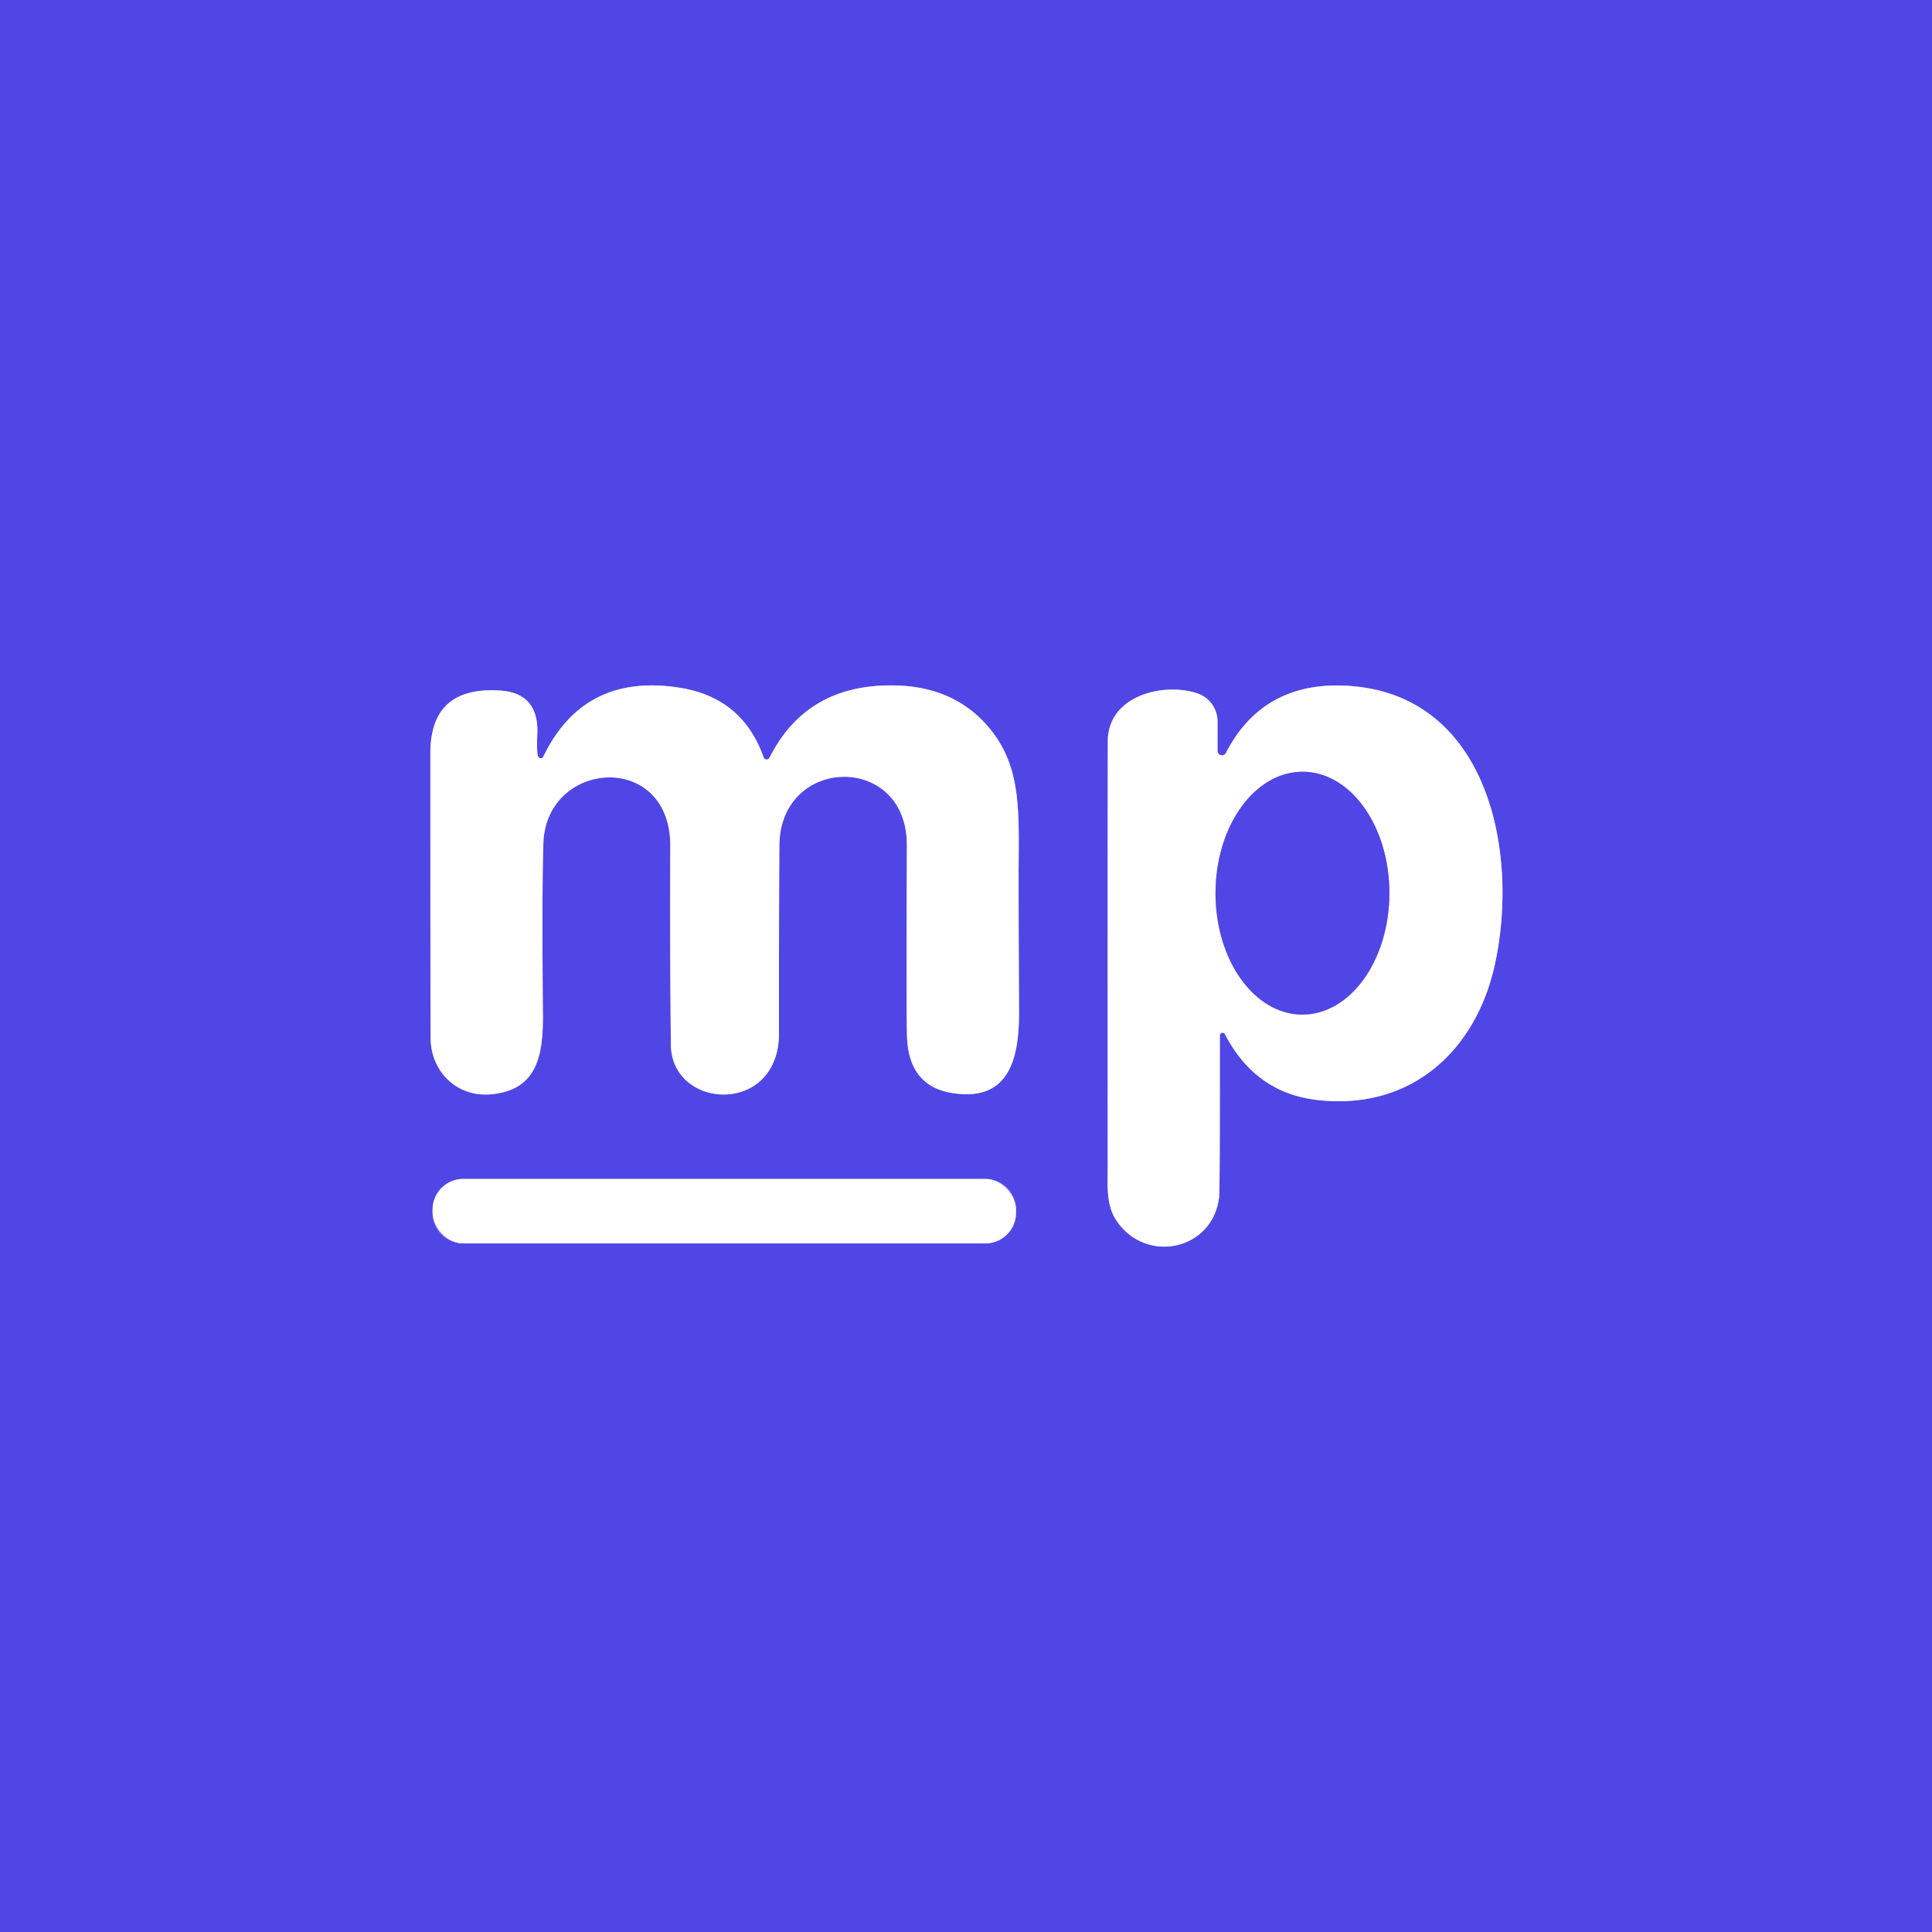 <?xml version="1.0" encoding="UTF-8" standalone="no"?>
<!DOCTYPE svg PUBLIC "-//W3C//DTD SVG 1.1//EN" "http://www.w3.org/Graphics/SVG/1.1/DTD/svg11.dtd">
<svg xmlns="http://www.w3.org/2000/svg" version="1.1" viewBox="0.00 0.00 200.00 200.00">
<rect x="0.00" y="0.00" width="200.00" height="200.00" fill="#333333" stroke="none"/>
<g stroke-width="2.00" fill="none" stroke-linecap="butt">
<path stroke="#a8a3f2" vector-effect="non-scaling-stroke" d="
  M 55.68 78.26
  Q 55.55 77.72 55.62 76.05
  C 55.75 73.35 54.61 71.68 51.81 71.49
  C 47.35 71.19 44.55 72.96 44.55 77.99
  Q 44.55 104.67 44.58 107.48
  C 44.61 110.92 47.28 113.60 50.83 113.28
  C 55.64 112.84 56.25 109.25 56.20 104.83
  Q 56.09 92.18 56.25 87.28
  C 56.53 78.63 69.43 77.68 69.39 87.61
  Q 69.34 97.91 69.45 108.17
  C 69.53 114.90 80.64 115.53 80.64 106.96
  Q 80.63 94.90 80.68 87.53
  C 80.74 78.20 93.91 77.89 93.88 87.51
  Q 93.81 105.38 93.90 107.43
  Q 94.12 112.53 98.76 113.18
  C 104.42 113.97 105.51 109.69 105.49 104.70
  Q 105.43 91.91 105.45 89.47
  C 105.49 83.65 105.63 79.20 102.39 75.34
  Q 98.86 71.13 92.79 70.96
  Q 83.54 70.71 79.66 78.44
  A 0.33 0.33 0.0 0 1 79.05 78.40
  Q 76.86 72.21 70.34 71.19
  Q 60.44 69.64 56.25 78.32
  A 0.31 0.30 50.8 0 1 55.68 78.26"
/>
<path stroke="#a8a3f2" vector-effect="non-scaling-stroke" d="
  M 126.80 107.05
  Q 129.94 113.10 136.28 113.86
  C 145.94 115.02 152.80 108.89 154.77 99.74
  C 157.29 88.03 153.98 71.50 139.01 70.97
  C 133.50 70.78 129.40 73.09 126.91 77.94
  A 0.46 0.46 0.0 0 1 126.04 77.73
  L 126.04 74.69
  A 3.07 3.07 0.0 0 0 123.98 71.79
  C 120.58 70.61 114.68 71.93 114.68 76.75
  Q 114.65 91.66 114.67 120.56
  C 114.67 122.54 114.46 124.66 115.54 126.30
  C 118.56 130.90 125.53 129.47 126.20 123.95
  Q 126.29 123.25 126.28 107.18
  A 0.28 0.28 0.0 0 1 126.80 107.05"
/>
<path stroke="#a8a3f2" vector-effect="non-scaling-stroke" d="
  M 105.18 125.22
  A 3.18 3.18 0.0 0 0 102.00 122.04
  L 47.96 122.04
  A 3.18 3.18 0.0 0 0 44.78 125.22
  L 44.78 125.54
  A 3.18 3.18 0.0 0 0 47.96 128.72
  L 102.00 128.72
  A 3.18 3.18 0.0 0 0 105.18 125.54
  L 105.18 125.22"
/>
<path stroke="#a8a3f2" vector-effect="non-scaling-stroke" d="
  M 134.852 79.89
  A 12.57 9.00 -89.9 0 0 125.83 92.444
  A 12.57 9.00 -89.9 0 0 134.808 105.03
  A 12.57 9.00 -89.9 0 0 143.83 92.476
  A 12.57 9.00 -89.9 0 0 134.852 79.89"
/>
</g>
<path fill="#5046e5" d="
  M 200.00 0.00
  L 200.00 200.00
  L 0.00 200.00
  L 0.00 0.00
  L 200.00 0.00
  Z
  M 55.68 78.26
  Q 55.55 77.72 55.62 76.05
  C 55.75 73.35 54.61 71.68 51.81 71.49
  C 47.35 71.19 44.55 72.96 44.55 77.99
  Q 44.55 104.67 44.58 107.48
  C 44.61 110.92 47.28 113.60 50.83 113.28
  C 55.64 112.84 56.25 109.25 56.20 104.83
  Q 56.09 92.18 56.25 87.28
  C 56.53 78.63 69.43 77.68 69.39 87.61
  Q 69.34 97.91 69.45 108.17
  C 69.53 114.90 80.64 115.53 80.64 106.96
  Q 80.63 94.90 80.68 87.53
  C 80.74 78.20 93.91 77.89 93.88 87.51
  Q 93.81 105.38 93.90 107.43
  Q 94.12 112.53 98.76 113.18
  C 104.42 113.97 105.51 109.69 105.49 104.70
  Q 105.43 91.91 105.45 89.47
  C 105.49 83.65 105.63 79.20 102.39 75.34
  Q 98.86 71.13 92.79 70.96
  Q 83.54 70.71 79.66 78.44
  A 0.33 0.33 0.0 0 1 79.05 78.40
  Q 76.86 72.21 70.34 71.19
  Q 60.44 69.64 56.25 78.32
  A 0.31 0.30 50.8 0 1 55.68 78.26
  Z
  M 126.80 107.05
  Q 129.94 113.10 136.28 113.86
  C 145.94 115.02 152.80 108.89 154.77 99.74
  C 157.29 88.03 153.98 71.50 139.01 70.97
  C 133.50 70.78 129.40 73.09 126.91 77.94
  A 0.46 0.46 0.0 0 1 126.04 77.73
  L 126.04 74.69
  A 3.07 3.07 0.0 0 0 123.98 71.79
  C 120.58 70.61 114.68 71.93 114.68 76.75
  Q 114.65 91.66 114.67 120.56
  C 114.67 122.54 114.46 124.66 115.54 126.30
  C 118.56 130.90 125.53 129.47 126.20 123.95
  Q 126.29 123.25 126.28 107.18
  A 0.28 0.28 0.0 0 1 126.80 107.05
  Z
  M 105.18 125.22
  A 3.18 3.18 0.0 0 0 102.00 122.04
  L 47.96 122.04
  A 3.18 3.18 0.0 0 0 44.78 125.22
  L 44.78 125.54
  A 3.18 3.18 0.0 0 0 47.96 128.72
  L 102.00 128.72
  A 3.18 3.18 0.0 0 0 105.18 125.54
  L 105.18 125.22
  Z"
/>
<path fill="#ffffff" d="
  M 55.68 78.26
  A 0.31 0.30 50.8 0 0 56.25 78.32
  Q 60.44 69.64 70.34 71.19
  Q 76.86 72.21 79.05 78.40
  A 0.33 0.33 0.0 0 0 79.66 78.44
  Q 83.54 70.71 92.79 70.96
  Q 98.86 71.13 102.39 75.34
  C 105.63 79.20 105.49 83.65 105.45 89.47
  Q 105.43 91.91 105.49 104.70
  C 105.51 109.69 104.42 113.97 98.76 113.18
  Q 94.12 112.53 93.90 107.43
  Q 93.81 105.38 93.88 87.51
  C 93.91 77.89 80.74 78.20 80.68 87.53
  Q 80.63 94.90 80.64 106.96
  C 80.64 115.53 69.53 114.90 69.45 108.17
  Q 69.34 97.91 69.39 87.61
  C 69.43 77.68 56.53 78.63 56.25 87.28
  Q 56.09 92.18 56.20 104.83
  C 56.25 109.25 55.64 112.84 50.83 113.28
  C 47.28 113.60 44.61 110.92 44.58 107.48
  Q 44.55 104.67 44.55 77.99
  C 44.55 72.96 47.35 71.19 51.81 71.49
  C 54.61 71.68 55.75 73.35 55.62 76.05
  Q 55.55 77.72 55.68 78.26
  Z"
/>
<path fill="#ffffff" d="
  M 126.80 107.05
  A 0.28 0.28 0.0 0 0 126.28 107.18
  Q 126.29 123.25 126.20 123.95
  C 125.53 129.47 118.56 130.90 115.54 126.30
  C 114.46 124.66 114.67 122.54 114.67 120.56
  Q 114.65 91.66 114.68 76.75
  C 114.68 71.93 120.58 70.61 123.98 71.79
  A 3.07 3.07 0.0 0 1 126.04 74.69
  L 126.04 77.73
  A 0.46 0.46 0.0 0 0 126.91 77.94
  C 129.40 73.09 133.50 70.78 139.01 70.97
  C 153.98 71.50 157.29 88.03 154.77 99.74
  C 152.80 108.89 145.94 115.02 136.28 113.86
  Q 129.94 113.10 126.80 107.05
  Z
  M 134.852 79.89
  A 12.57 9.00 -89.9 0 0 125.83 92.444
  A 12.57 9.00 -89.9 0 0 134.808 105.03
  A 12.57 9.00 -89.9 0 0 143.83 92.476
  A 12.57 9.00 -89.9 0 0 134.852 79.89
  Z"
/>
<ellipse fill="#5046e5" cx="0.00" cy="0.00" transform="translate(134.83,92.46) rotate(-89.9)" rx="12.57" ry="9.00"/>
<rect fill="#ffffff" x="44.78" y="122.04" width="60.40" height="6.68" rx="3.18"/>
</svg>
